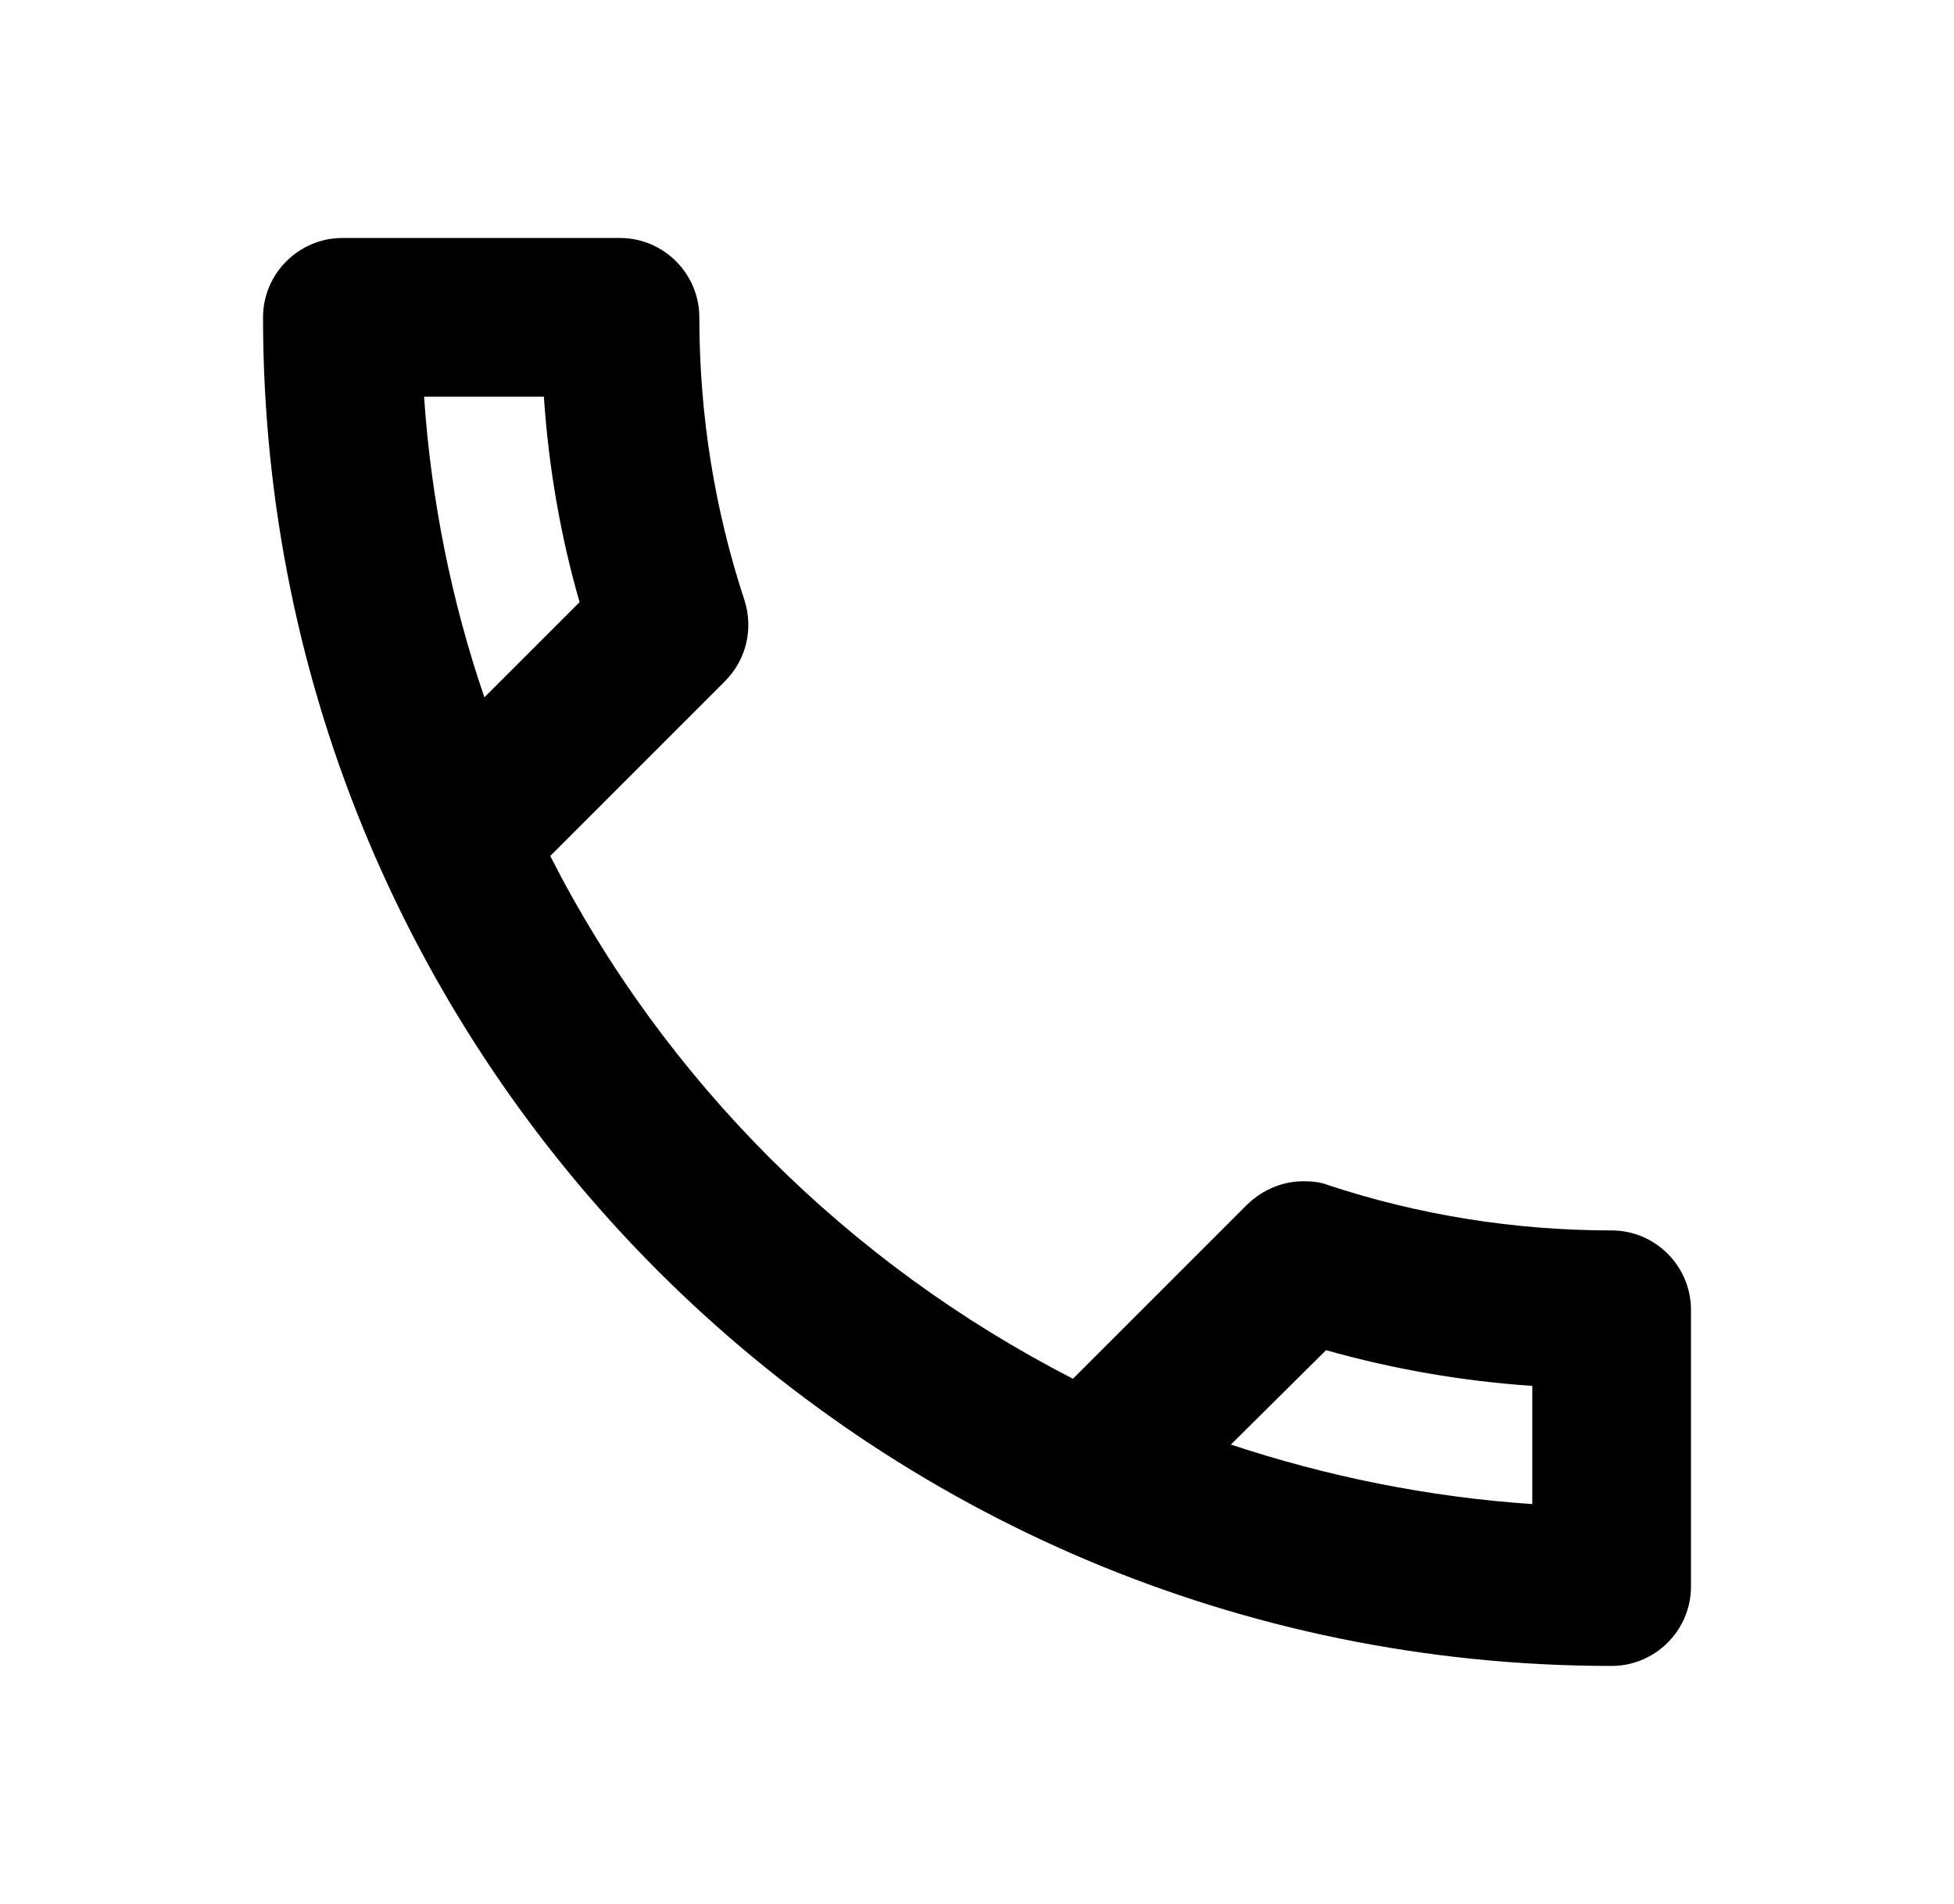 <svg width="39" height="38" viewBox="0 0 39 38" fill="none" xmlns="http://www.w3.org/2000/svg">
<path d="M10.855 7.917C10.95 9.326 11.188 10.703 11.568 12.018L9.668 13.918C9.018 12.018 8.607 10.007 8.464 7.917H10.855ZM26.467 26.948C27.812 27.328 29.19 27.566 30.583 27.661V30.02C28.493 29.878 26.483 29.466 24.567 28.832L26.467 26.948ZM12.375 4.75H6.833C5.963 4.75 5.25 5.463 5.25 6.333C5.25 21.201 17.299 33.25 32.167 33.25C33.038 33.25 33.75 32.538 33.75 31.667V26.141C33.75 25.27 33.038 24.558 32.167 24.558C30.203 24.558 28.288 24.241 26.514 23.655C26.356 23.592 26.182 23.576 26.023 23.576C25.612 23.576 25.216 23.734 24.899 24.035L21.416 27.518C16.935 25.223 13.262 21.565 10.982 17.084L14.465 13.601C14.908 13.158 15.035 12.54 14.861 11.986C14.275 10.213 13.958 8.312 13.958 6.333C13.958 5.463 13.246 4.75 12.375 4.75Z" fill="black"/>
</svg>
